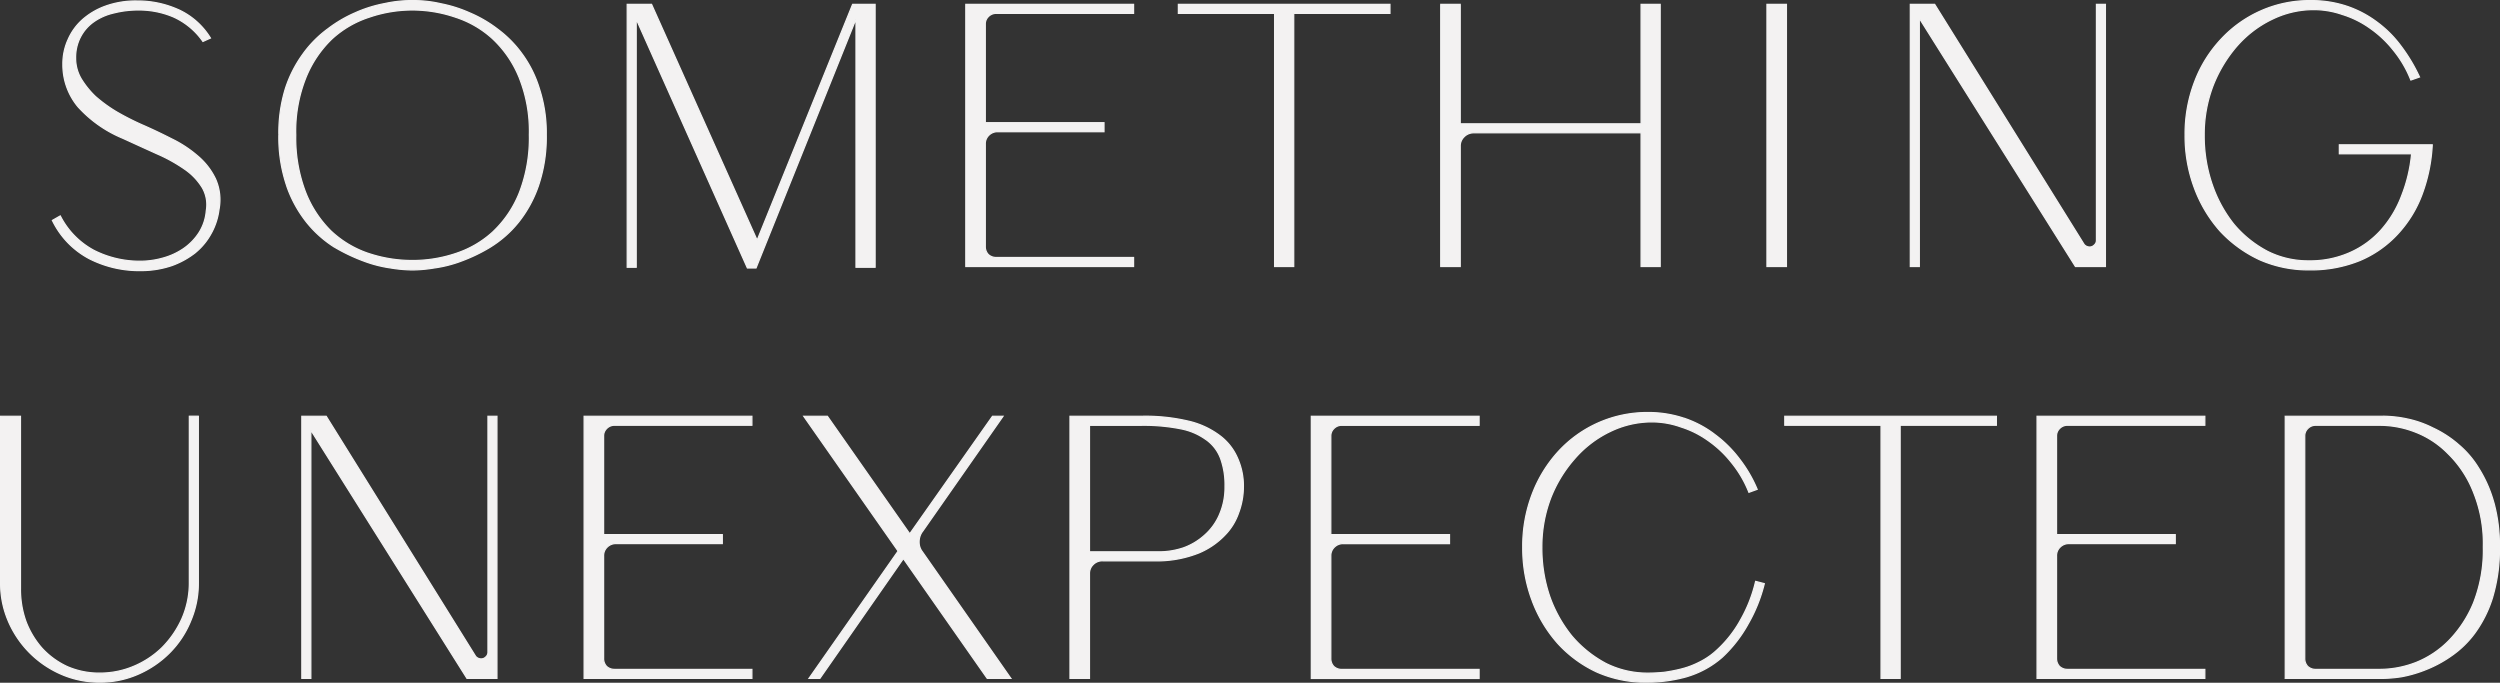 <svg xmlns="http://www.w3.org/2000/svg" width="400.586" height="109.4" viewBox="0 0 400.586 109.4">
  <rect x="0" y="0" width="400.586" height="109.4" fill="#333333" stroke="none"/>
  <g id="text1" transform="translate(-0.043 -0.3)">
    <path id="Path_1" data-name="Path 1" d="M9.7,34.9a12.859,12.859,0,0,0,5.4,5.52,16.159,16.159,0,0,0,7.32,1.74,13.3,13.3,0,0,0,3.84-.54,10.93,10.93,0,0,0,3.3-1.56,9.008,9.008,0,0,0,2.4-2.52,7.633,7.633,0,0,0,1.14-3.48,5.461,5.461,0,0,0-.66-3.72,9.764,9.764,0,0,0-2.82-2.94,25.431,25.431,0,0,0-4.44-2.46q-2.52-1.14-5.4-2.46a19.96,19.96,0,0,1-7.26-5.1,10.5,10.5,0,0,1-2.4-6.84,9.407,9.407,0,0,1,.78-3.78,9.18,9.18,0,0,1,2.28-3.24A11.356,11.356,0,0,1,16.9,1.3,14.352,14.352,0,0,1,22,.46a15.866,15.866,0,0,1,6.6,1.38,11.737,11.737,0,0,1,5.16,4.56l-1.2.54a11.472,11.472,0,0,0-4.8-3.96A14.023,14.023,0,0,0,22.18,1.9a15.549,15.549,0,0,0-3.9.48A9.146,9.146,0,0,0,15.1,3.76a6.74,6.74,0,0,0-2.16,2.46,7.08,7.08,0,0,0-.78,3.42,6.5,6.5,0,0,0,.9,3.3,13.962,13.962,0,0,0,2.34,2.88,22.705,22.705,0,0,0,3.42,2.46,42.16,42.16,0,0,0,4.02,2.04q2.34,1.02,4.68,2.22a18.957,18.957,0,0,1,4.14,2.7,11.033,11.033,0,0,1,2.88,3.66,8.18,8.18,0,0,1,.6,4.92,10.709,10.709,0,0,1-1.2,3.78,10.322,10.322,0,0,1-2.52,3.12,13.508,13.508,0,0,1-3.9,2.16,15.352,15.352,0,0,1-5.1.78,17.636,17.636,0,0,1-8.1-1.92,13.631,13.631,0,0,1-5.88-6.12Zm56.03,8.64a21.949,21.949,0,0,1-3.06-.3,20.166,20.166,0,0,1-4.26-1.08,28.814,28.814,0,0,1-4.8-2.28,18.183,18.183,0,0,1-4.38-3.9,19.671,19.671,0,0,1-3.24-5.88,24.158,24.158,0,0,1-1.26-8.22,23.972,23.972,0,0,1,1.02-7.32,19.735,19.735,0,0,1,2.82-5.58,18.007,18.007,0,0,1,3.96-4.02A22.062,22.062,0,0,1,61.649.88,20.03,20.03,0,0,1,65.729.4h.78a19.42,19.42,0,0,1,4.08.48,21.156,21.156,0,0,1,4.62,1.44,20.391,20.391,0,0,1,4.56,2.64,18.007,18.007,0,0,1,3.96,4.02,18.656,18.656,0,0,1,2.76,5.58,22.738,22.738,0,0,1,1.08,7.32,24.157,24.157,0,0,1-1.26,8.22,19.671,19.671,0,0,1-3.24,5.88,17.7,17.7,0,0,1-4.44,3.9,26.917,26.917,0,0,1-4.74,2.28,20.039,20.039,0,0,1-4.32,1.08,21.949,21.949,0,0,1-3.06.3Zm-18.3-21.66a24.352,24.352,0,0,0,1.56,9.18,17.82,17.82,0,0,0,4.14,6.3,16.321,16.321,0,0,0,5.94,3.54,22.057,22.057,0,0,0,7.02,1.14,21.7,21.7,0,0,0,7.02-1.14,16.237,16.237,0,0,0,6-3.54,17.411,17.411,0,0,0,4.2-6.3,24.352,24.352,0,0,0,1.56-9.18,23.1,23.1,0,0,0-1.62-9.12,17.432,17.432,0,0,0-4.26-6.24,16.192,16.192,0,0,0-6-3.48,21.27,21.27,0,0,0-13.74,0,16.192,16.192,0,0,0-6,3.48,17.842,17.842,0,0,0-4.2,6.24A23.1,23.1,0,0,0,47.429,21.88ZM140.264,1V43.12H137.2V3.34l-16.02,39.9H119.8l-17.82-39.9V43.12h-1.44V1h3.9l16.92,37.8L136.664,1Zm41.414,1.44h-22.02a1.727,1.727,0,0,0-1.26.54,1.628,1.628,0,0,0-.48,1.2V19.96h19.02V21.4H159.9a1.964,1.964,0,0,0-1.44.6,1.869,1.869,0,0,0-.54,1.38V39.82a1.648,1.648,0,0,0,1.74,1.74h22.02V43H154.8V1h26.88ZM222.758,1V2.44h-15.42V43h-3.06V2.44h-15.42V1ZM263,1h3.06V43H263V21.58h-26.82a2.133,2.133,0,0,0-1.56.66,2.035,2.035,0,0,0-.6,1.5V43H230.9V1h3.12V20.14H263ZM283.17,1h3.12V43h-3.12Zm52.792,0h1.44V43h-4.8L307.582,3.22V43h-1.44V1h3.9l23.94,38.46a1.137,1.137,0,0,0,.9.42.982.982,0,0,0,.72-.3.967.967,0,0,0,.36-.78Zm53.806,22.5a26.555,26.555,0,0,1-1.62,7.92,19.065,19.065,0,0,1-3.9,6.36,17.467,17.467,0,0,1-6.06,4.26,20.766,20.766,0,0,1-8.16,1.5,19.346,19.346,0,0,1-7.92-1.62,20.351,20.351,0,0,1-6.3-4.56,21.731,21.731,0,0,1-4.14-6.9,23.853,23.853,0,0,1-1.5-8.52,23.368,23.368,0,0,1,1.56-8.64,20.582,20.582,0,0,1,4.26-6.78A19.31,19.31,0,0,1,370.268.4a17.943,17.943,0,0,1,5.82.9,17.182,17.182,0,0,1,4.8,2.52,18.03,18.03,0,0,1,3.9,3.9,27.138,27.138,0,0,1,2.94,4.92l-1.38.48a17.856,17.856,0,0,0-2.82-4.8,17.535,17.535,0,0,0-3.78-3.54,15.416,15.416,0,0,0-4.38-2.16,14.012,14.012,0,0,0-4.56-.78,15.1,15.1,0,0,0-6.84,1.62,17.634,17.634,0,0,0-5.58,4.32,21.327,21.327,0,0,0-5.16,14.16,23.986,23.986,0,0,0,1.26,7.86,21.1,21.1,0,0,0,3.48,6.42,17.9,17.9,0,0,0,5.34,4.32,14.45,14.45,0,0,0,6.66,1.56,15.68,15.68,0,0,0,6.6-1.32,14.625,14.625,0,0,0,4.98-3.6,17.481,17.481,0,0,0,3.3-5.46,24.388,24.388,0,0,0,1.62-6.78h-11.58V23.5ZM3.323,94.66a15.249,15.249,0,0,0,.9,5.28,13.935,13.935,0,0,0,2.64,4.32,12.729,12.729,0,0,0,4.02,2.88,12.776,12.776,0,0,0,5.16,1.02,13.847,13.847,0,0,0,5.4-1.08,14.57,14.57,0,0,0,4.56-3,15.6,15.6,0,0,0,3.18-4.62,14.313,14.313,0,0,0,1.2-5.88V67h1.44V93.7a15.248,15.248,0,0,1-1.26,6.18,15.461,15.461,0,0,1-3.36,5.04,16.286,16.286,0,0,1-5.04,3.42,15.1,15.1,0,0,1-6.12,1.26,15.248,15.248,0,0,1-6.18-1.26A16.193,16.193,0,0,1,1.4,99.88,15.248,15.248,0,0,1,.143,93.7V67h3.18ZM78.229,67h1.44v42h-4.8L49.849,69.22V109h-1.44V67h3.9l23.94,38.46a1.137,1.137,0,0,0,.9.42.982.982,0,0,0,.72-.3.967.967,0,0,0,.36-.78Zm42.286,1.44H98.5a1.727,1.727,0,0,0-1.26.54,1.628,1.628,0,0,0-.48,1.2V85.96h19.02V87.4H98.735a1.964,1.964,0,0,0-1.44.6,1.869,1.869,0,0,0-.54,1.38v16.44a1.648,1.648,0,0,0,1.74,1.74h22.02V109H93.635V67h26.88Zm41.5,40.56h-3.78l-13.44-19.2L131.415,109h-1.74l14.28-20.4L128.835,67h3.78l13.2,18.84L159.075,67h1.68l-12.96,18.54a2.855,2.855,0,0,0-.48,1.62,2.486,2.486,0,0,0,.48,1.5Zm14.7-18.84a2.035,2.035,0,0,0-1.5.6,1.964,1.964,0,0,0-.6,1.44V109h-3.12V67h11.64a29.958,29.958,0,0,1,7.32.78,13.366,13.366,0,0,1,4.98,2.28,8.872,8.872,0,0,1,2.88,3.6,10.871,10.871,0,0,1,.96,4.68,12.026,12.026,0,0,1-.72,4.02,9.577,9.577,0,0,1-2.28,3.72,12.386,12.386,0,0,1-4.14,2.82,18.127,18.127,0,0,1-6.24,1.26Zm-2.1-1.44h11.1a12.279,12.279,0,0,0,4.02-.66,10.232,10.232,0,0,0,3.36-2.04,9.12,9.12,0,0,0,2.34-3.24,10.915,10.915,0,0,0,.9-4.56,12.489,12.489,0,0,0-.72-4.5,6.424,6.424,0,0,0-2.34-3,10.115,10.115,0,0,0-4.14-1.74,30.4,30.4,0,0,0-6.24-.54h-8.28ZM237.04,68.44H215.02a1.727,1.727,0,0,0-1.26.54,1.628,1.628,0,0,0-.48,1.2V85.96H232.3V87.4H215.26a1.964,1.964,0,0,0-1.44.6,1.869,1.869,0,0,0-.54,1.38v16.44a1.648,1.648,0,0,0,1.74,1.74h22.02V109H210.16V67h26.88Zm45.7,25.38a24.934,24.934,0,0,1-2.64,6.54,21.486,21.486,0,0,1-4.08,5.22,15.027,15.027,0,0,1-5.64,3.12,23.9,23.9,0,0,1-6.54.9,19.346,19.346,0,0,1-7.92-1.62,19.644,19.644,0,0,1-6.24-4.56,21.731,21.731,0,0,1-4.14-6.9,23.853,23.853,0,0,1-1.5-8.52,23.369,23.369,0,0,1,1.56-8.64,21.286,21.286,0,0,1,4.26-6.84,19.31,19.31,0,0,1,14.28-6.12,17.906,17.906,0,0,1,5.7.9,17,17,0,0,1,4.92,2.58,19.237,19.237,0,0,1,3.96,3.9,21.467,21.467,0,0,1,2.88,4.92l-1.32.48a17.856,17.856,0,0,0-2.82-4.8,17.535,17.535,0,0,0-3.78-3.54,15.416,15.416,0,0,0-4.38-2.16,13.843,13.843,0,0,0-4.5-.78,15.221,15.221,0,0,0-6.9,1.62,17.634,17.634,0,0,0-5.58,4.32,21.093,21.093,0,0,0-3.84,6.36A21.924,21.924,0,0,0,247.1,88a23.986,23.986,0,0,0,1.26,7.86,21.354,21.354,0,0,0,3.6,6.42,18.651,18.651,0,0,0,5.4,4.32,14.818,14.818,0,0,0,6.72,1.56q1.14,0,2.52-.12a24.92,24.92,0,0,0,2.82-.54,13.443,13.443,0,0,0,2.76-1.02,11.79,11.79,0,0,0,2.52-1.62,18.865,18.865,0,0,0,4.14-5.04,22.956,22.956,0,0,0,2.52-6.36ZM319.93,67v1.44H304.51V109h-3.06V68.44H286.03V67Zm33.4,1.44h-22.02a1.727,1.727,0,0,0-1.26.54,1.628,1.628,0,0,0-.48,1.2V85.96h19.02V87.4h-17.04a1.964,1.964,0,0,0-1.44.6,1.869,1.869,0,0,0-.54,1.38v16.44a1.648,1.648,0,0,0,1.74,1.74h22.02V109h-26.88V67h26.88ZM381.869,67a19.085,19.085,0,0,1,3.84.42,16.451,16.451,0,0,1,4.14,1.44,17.553,17.553,0,0,1,4.02,2.58,15.28,15.28,0,0,1,3.36,3.9,20.682,20.682,0,0,1,2.4,5.46,25.8,25.8,0,0,1,.9,7.14,26.792,26.792,0,0,1-1.08,8.04,19.456,19.456,0,0,1-2.82,5.7,15.818,15.818,0,0,1-3.9,3.78,19.391,19.391,0,0,1-4.2,2.22,20.044,20.044,0,0,1-3.84,1.08,22.714,22.714,0,0,1-2.82.24h-15.66V67Zm-.42,40.56a16,16,0,0,0,5.64-1.08,15.382,15.382,0,0,0,5.34-3.54,18.961,18.961,0,0,0,3.96-6.06,23.07,23.07,0,0,0,1.56-8.94,21.877,21.877,0,0,0-1.62-8.88,17.633,17.633,0,0,0-4.02-6.06,14.8,14.8,0,0,0-5.28-3.48,15.706,15.706,0,0,0-5.52-1.08h-10.44a1.727,1.727,0,0,0-1.26.54,1.628,1.628,0,0,0-.48,1.2v35.64a1.648,1.648,0,0,0,1.74,1.74Z" fill="#f3f2f2"/>
    <path id="Path_2" data-name="Path 2" d="M9.7,34.9l.088-.047-.048-.091-.089.051Zm5.4,5.52-.047.089h0Zm11.16,1.2-.028-.1h0Zm3.3-1.56.058.082h0Zm2.4-2.52-.084-.054h0Zm1.14-3.48-.1-.014v0Zm-.66-3.72-.086.051h0Zm-2.82-2.94.058-.082h0Zm-4.44-2.46-.041.091h0Zm-5.4-2.46.042-.091h0Zm-7.26-5.1-.077.063h0ZM10.9,6.76l.092.04h0ZM28.6,1.84l-.041.091h0Zm5.16,4.56.041.091.106-.048-.063-.1Zm-1.2.54L32.48,7l.048.064.073-.033Zm-4.8-3.96-.039.092h0Zm-9.48-.6.023.1h0ZM15.1,3.76l-.057-.082h0Zm-2.16,2.46.088.048v0Zm.12,6.72-.087.05h0Zm2.34,2.88-.069.072,0,0Zm3.42,2.46-.051.086h0Zm4.02,2.04-.04.092h0Zm4.68,2.22-.046.089h0Zm4.14,2.7-.066.076h0Zm2.88,3.66-.09.044h0Zm.6,4.92-.1-.014v0Zm-1.2,3.78-.088-.047h0Zm-2.52,3.12.063.077h0Zm-3.9,2.16.033.094h0Zm-13.2-1.14-.046.089h0ZM8.44,35.62l-.05-.087-.083.047.043.085Zm1.172-.673a12.959,12.959,0,0,0,5.442,5.562l.093-.177a12.76,12.76,0,0,1-5.358-5.479Zm5.444,5.562A16.258,16.258,0,0,0,22.42,42.26v-.2a16.06,16.06,0,0,1-7.275-1.729ZM22.42,42.26a13.4,13.4,0,0,0,3.869-.544l-.057-.192a13.2,13.2,0,0,1-3.811.536Zm3.868-.544a11.03,11.03,0,0,0,3.33-1.574l-.116-.163a10.828,10.828,0,0,1-3.27,1.546Zm3.33-1.574a9.107,9.107,0,0,0,2.427-2.548l-.169-.108A8.908,8.908,0,0,1,29.5,39.978Zm2.427-2.548A7.733,7.733,0,0,0,33.2,34.069l-.2-.018a7.533,7.533,0,0,1-1.125,3.435Zm1.155-3.52a5.56,5.56,0,0,0-.674-3.786l-.17.1A5.362,5.362,0,0,1,33,34.046Zm-.673-3.785a9.864,9.864,0,0,0-2.848-2.971l-.116.163a9.665,9.665,0,0,1,2.792,2.91Zm-2.848-2.971a25.534,25.534,0,0,0-4.458-2.47l-.081.183a25.336,25.336,0,0,1,4.423,2.45Zm-4.457-2.469q-2.52-1.14-5.4-2.46l-.083.182q2.88,1.32,5.4,2.46Zm-5.4-2.46A19.862,19.862,0,0,1,12.6,17.316l-.153.128a20.059,20.059,0,0,0,7.3,5.127ZM12.6,17.317a10.4,10.4,0,0,1-2.378-6.777h-.2a10.6,10.6,0,0,0,2.423,6.9ZM10.219,10.54a9.307,9.307,0,0,1,.772-3.74l-.183-.08a9.507,9.507,0,0,0-.788,3.82ZM10.992,6.8a9.081,9.081,0,0,1,2.255-3.205l-.135-.147a9.28,9.28,0,0,0-2.3,3.275Zm2.255-3.205a11.256,11.256,0,0,1,3.688-2.2l-.071-.187a11.455,11.455,0,0,0-3.752,2.24Zm3.688-2.2A14.253,14.253,0,0,1,22,.56V.36a14.451,14.451,0,0,0-5.135.846ZM22,.56a15.766,15.766,0,0,1,6.559,1.371l.082-.182A15.966,15.966,0,0,0,22,.36Zm6.56,1.371a11.638,11.638,0,0,1,5.116,4.523l.168-.108a11.837,11.837,0,0,0-5.2-4.6Zm5.159,4.377-1.2.54.082.182,1.2-.54Zm-1.079.571A11.57,11.57,0,0,0,27.8,2.887l-.074.186A11.374,11.374,0,0,1,32.48,7ZM27.8,2.888A14.122,14.122,0,0,0,22.18,1.8V2A13.922,13.922,0,0,1,27.72,3.072ZM22.18,1.8a15.649,15.649,0,0,0-3.925.483l.05.194A15.449,15.449,0,0,1,22.18,2Zm-3.923.483a9.246,9.246,0,0,0-3.214,1.4l.114.164A9.046,9.046,0,0,1,18.3,2.477Zm-3.214,1.4a6.839,6.839,0,0,0-2.192,2.5l.177.092a6.64,6.64,0,0,1,2.128-2.424ZM12.852,6.172a7.179,7.179,0,0,0-.792,3.468h.2a6.98,6.98,0,0,1,.768-3.372ZM12.059,9.64a6.6,6.6,0,0,0,.913,3.35l.173-.1a6.4,6.4,0,0,1-.887-3.25Zm.914,3.351a14.061,14.061,0,0,0,2.357,2.9l.138-.144a13.863,13.863,0,0,1-2.323-2.859Zm2.36,2.9a22.805,22.805,0,0,0,3.435,2.471l.1-.172a22.6,22.6,0,0,1-3.4-2.449Zm3.436,2.472a42.267,42.267,0,0,0,4.03,2.045l.081-.183a42.044,42.044,0,0,1-4.01-2.035Zm4.03,2.045q2.337,1.019,4.674,2.217l.091-.178q-2.343-1.2-4.686-2.223Zm4.676,2.218a18.854,18.854,0,0,1,4.118,2.686l.131-.151a19.057,19.057,0,0,0-4.162-2.714Zm4.12,2.687a10.934,10.934,0,0,1,2.854,3.627l.18-.087a11.133,11.133,0,0,0-2.906-3.693Zm2.855,3.628a8.082,8.082,0,0,1,.59,4.861l.2.029a8.28,8.28,0,0,0-.609-4.979Zm.59,4.863a10.61,10.61,0,0,1-1.189,3.745l.177.094a10.811,10.811,0,0,0,1.211-3.815Zm-1.19,3.746a10.221,10.221,0,0,1-2.5,3.09l.13.152a10.421,10.421,0,0,0,2.544-3.15Zm-2.494,3.088a13.41,13.41,0,0,1-3.871,2.144l.069.188A13.607,13.607,0,0,0,31.483,40.8Zm-3.87,2.143a15.254,15.254,0,0,1-5.067.774v.2a15.451,15.451,0,0,0,5.133-.786Zm-5.067.774a17.535,17.535,0,0,1-8.055-1.909l-.091.178A17.736,17.736,0,0,0,22.42,43.76Zm-8.054-1.909a13.532,13.532,0,0,1-5.837-6.077l-.178.09a13.731,13.731,0,0,0,5.923,6.163ZM8.489,35.707l1.26-.72-.1-.174-1.26.72Zm54.18,7.533.015-.1h0Zm-4.26-1.08-.034.094h0Zm-4.8-2.28-.053.085h0Zm-7.86-25.32-.095-.032h0Zm2.82-5.58.08.06h0Zm3.96-4.02.059.081h0Zm4.5-2.64.039.092h0ZM61.649.88l.018.1h0Zm8.94,0-.021.1h0Zm4.62,1.44-.04.092h0Zm4.56,2.64-.06.08h0Zm3.96,4.02-.081.059h0Zm2.76,5.58-.1.03v0Zm-.18,15.54-.094-.034h0Zm-7.68,9.78.051.086h0Zm-4.74,2.28.034.094h0Zm-4.32,1.08-.012-.1h0ZM48.989,31.06,48.9,31.1h0Zm4.14,6.3-.069.072h0Zm5.94,3.54-.032.095h0Zm14.04,0-.032-.095h0Zm6-3.54.068.073h0Zm4.2-6.3.093.038h0Zm-.06-18.3-.092.039h0Zm-4.26-6.24.067-.074h0Zm-6-3.48-.032.095h0Zm-13.74,0,.031.1h0Zm-6,3.48-.067-.074h0Zm-4.2,6.24.092.039h0Zm16.68,30.68a21.854,21.854,0,0,1-3.045-.3l-.03.2a22.044,22.044,0,0,0,3.075.3Zm-3.048-.3a20.067,20.067,0,0,1-4.239-1.075l-.068.188a20.266,20.266,0,0,0,4.281,1.085Zm-4.239-1.075a28.725,28.725,0,0,1-4.783-2.272l-.1.173a28.91,28.91,0,0,0,4.817,2.288ZM53.662,39.8a18.084,18.084,0,0,1-4.356-3.879l-.154.127a18.282,18.282,0,0,0,4.4,3.921Zm-4.356-3.879a19.574,19.574,0,0,1-3.223-5.85l-.188.068a19.771,19.771,0,0,0,3.257,5.91Zm-3.223-5.85a24.059,24.059,0,0,1-1.254-8.186h-.2A24.256,24.256,0,0,0,45.9,30.134ZM44.829,21.88a23.876,23.876,0,0,1,1.015-7.289l-.19-.061a24.071,24.071,0,0,0-1.025,7.35Zm1.015-7.288A19.635,19.635,0,0,1,48.65,9.04l-.161-.119a19.836,19.836,0,0,0-2.835,5.608ZM48.65,9.039a17.9,17.9,0,0,1,3.938-4l-.118-.162a18.105,18.105,0,0,0-3.982,4.042Zm3.939-4a20.856,20.856,0,0,1,4.478-2.628l-.078-.184A21.057,21.057,0,0,0,52.469,4.88Zm4.48-2.628a21.057,21.057,0,0,1,4.6-1.433l-.036-.2a21.255,21.255,0,0,0-4.642,1.447ZM61.67.978A19.931,19.931,0,0,1,65.729.5V.3a20.129,20.129,0,0,0-4.1.482ZM65.729.5h.78V.3h-.78Zm.78,0a19.32,19.32,0,0,1,4.059.478l.042-.2A19.518,19.518,0,0,0,66.509.3Zm4.062.478a21.056,21.056,0,0,1,4.6,1.433l.08-.183A21.254,21.254,0,0,0,70.607.782Zm4.6,1.434A20.293,20.293,0,0,1,79.709,5.04l.121-.159a20.492,20.492,0,0,0-4.582-2.653ZM79.71,5.041a17.909,17.909,0,0,1,3.938,4l.162-.117a18.107,18.107,0,0,0-3.982-4.042Zm3.939,4a18.559,18.559,0,0,1,2.745,5.55l.191-.06A18.756,18.756,0,0,0,83.81,8.92Zm2.745,5.553a22.637,22.637,0,0,1,1.075,7.288h.2a22.838,22.838,0,0,0-1.085-7.352Zm1.075,7.288a24.059,24.059,0,0,1-1.254,8.186l.188.068a24.256,24.256,0,0,0,1.266-8.254Zm-1.254,8.186a19.572,19.572,0,0,1-3.223,5.85l.154.127a19.769,19.769,0,0,0,3.257-5.91Zm-3.223,5.85a17.6,17.6,0,0,1-4.415,3.878l.1.171a17.807,17.807,0,0,0,4.465-3.922Zm-4.414,3.878a26.824,26.824,0,0,1-4.722,2.272l.068.188a27.007,27.007,0,0,0,4.758-2.288Zm-4.722,2.272a19.942,19.942,0,0,1-4.3,1.075l.024.2a20.135,20.135,0,0,0,4.342-1.085Zm-4.3,1.075a21.853,21.853,0,0,1-3.045.3v.2a22.042,22.042,0,0,0,3.075-.3Zm-3.045.3h-.78v.2h.78ZM47.329,21.88A24.449,24.449,0,0,0,48.9,31.1l.185-.075a24.252,24.252,0,0,1-1.553-9.142ZM48.9,31.1a17.92,17.92,0,0,0,4.164,6.335l.138-.145a17.72,17.72,0,0,1-4.116-6.265Zm4.165,6.336a16.42,16.42,0,0,0,5.976,3.562l.064-.189a16.221,16.221,0,0,1-5.9-3.519Zm5.977,3.562a22.157,22.157,0,0,0,7.052,1.145v-.2A21.958,21.958,0,0,1,59.1,40.805Zm7.052,1.145a21.8,21.8,0,0,0,7.052-1.145l-.064-.189a21.6,21.6,0,0,1-6.988,1.135Zm7.052-1.145a16.336,16.336,0,0,0,6.036-3.562l-.136-.146a16.138,16.138,0,0,1-5.964,3.518Zm6.037-3.562A17.512,17.512,0,0,0,83.4,31.1l-.185-.075a17.312,17.312,0,0,1-4.176,6.264ZM83.4,31.1a24.451,24.451,0,0,0,1.567-9.218h-.2a24.254,24.254,0,0,1-1.553,9.142Zm1.567-9.218a23.2,23.2,0,0,0-1.628-9.159l-.184.079a23,23,0,0,1,1.612,9.081Zm-1.628-9.159a17.532,17.532,0,0,0-4.285-6.275l-.135.148a17.333,17.333,0,0,1,4.235,6.2ZM79.057,6.446a16.292,16.292,0,0,0-6.037-3.5l-.061.19a16.091,16.091,0,0,1,5.963,3.459Zm-6.035-3.5A21.433,21.433,0,0,0,66.089,1.8V2a21.234,21.234,0,0,1,6.868,1.135ZM66.089,1.8a21.255,21.255,0,0,0-6.872,1.145l.064.189A21.055,21.055,0,0,1,66.089,2ZM59.219,2.945a16.293,16.293,0,0,0-6.037,3.5l.135.148A16.092,16.092,0,0,1,59.28,3.135Zm-6.038,3.5a17.942,17.942,0,0,0-4.224,6.274l.184.078a17.741,17.741,0,0,1,4.176-6.206Zm-4.224,6.274a23.2,23.2,0,0,0-1.628,9.159h.2A23,23,0,0,1,49.141,12.8ZM140.264,1h.1V.9h-.1Zm0,42.12v.1h.1v-.1Zm-3.06,0h-.1v.1h.1Zm0-39.78h.1l-.193-.037Zm-16.02,39.9v.1h.068l.025-.063Zm-1.38,0-.091.041.026.059h.065Zm-17.82-39.9.092-.041-.192.041Zm0,39.78v.1h.1v-.1Zm-1.44,0h-.1v.1h.1Zm0-42.12V.9h-.1V1Zm3.9,0,.091-.041L104.509.9h-.065Zm16.92,37.8-.091.041.1.214.088-.218ZM136.664,1V.9H136.6l-.025.062Zm3.5,0V43.12h.2V1Zm.1,42.02H137.2v.2h3.06Zm-2.96.1V3.34h-.2V43.12ZM137.111,3.3l-16.02,39.9.186.075,16.02-39.9ZM121.184,43.14H119.8v.2h1.38ZM119.9,43.2,102.076,3.3l-.183.082,17.82,39.9ZM101.884,3.34V43.12h.2V3.34Zm.1,39.68h-1.44v.2h1.44Zm-1.34.1V1h-.2V43.12Zm-.1-42.02h3.9V.9h-3.9Zm3.809-.059,16.92,37.8.182-.082L104.535.959Zm17.1,37.8,15.3-37.8-.185-.075-15.3,37.8ZM136.664,1.1h3.6V.9h-3.6Zm45.014,1.34v.1h.1v-.1Zm-23.28.54-.071-.071h0Zm-.48,16.98h-.1v.1h.1Zm19.02,0h.1v-.1h-.1Zm0,1.44v.1h.1v-.1Zm-18.48.6-.071-.071h0Zm-.06,19.08-.075.067.008.008Zm23.28.48h.1v-.1h-.1Zm0,1.44v.1h.1V43ZM154.8,43h-.1v.1h.1Zm0-42V.9h-.1V1Zm26.88,0h.1V.9h-.1Zm0,1.34h-22.02v.2h22.02Zm-22.02,0a1.829,1.829,0,0,0-1.331.569l.142.141a1.625,1.625,0,0,1,1.189-.511Zm-1.331.569a1.728,1.728,0,0,0-.509,1.271h.2a1.525,1.525,0,0,1,.451-1.129Zm-.509,1.271V19.96h.2V4.18Zm.1,15.88h19.02v-.2h-19.02Zm18.92-.1V21.4h.2V19.96Zm.1,1.34H159.9v.2h17.04Zm-17.04,0a2.065,2.065,0,0,0-1.511.629l.142.141A1.863,1.863,0,0,1,159.9,21.5Zm-1.511.629a1.967,1.967,0,0,0-.569,1.451h.2a1.767,1.767,0,0,1,.511-1.309Zm-.569,1.451V39.82h.2V23.38Zm0,16.44a1.938,1.938,0,0,0,.505,1.326l.15-.133a1.737,1.737,0,0,1-.455-1.194Zm.513,1.335a1.939,1.939,0,0,0,1.327.505v-.2a1.738,1.738,0,0,1-1.194-.455Zm1.327.505h22.02v-.2h-22.02Zm21.92-.1V43h.2V41.56Zm.1,1.34H154.8v.2h26.88ZM154.9,43V1h-.2V43Zm-.1-41.9h26.88V.9H154.8Zm26.78-.1V2.44h.2V1Zm41.18,0h.1V.9h-.1Zm0,1.44v.1h.1v-.1Zm-15.42,0v-.1h-.1v.1Zm0,40.56v.1h.1V43Zm-3.06,0h-.1v.1h.1Zm0-40.56h.1v-.1h-.1Zm-15.42,0h-.1v.1h.1Zm0-1.44V.9h-.1V1Zm33.8,0V2.44h.2V1Zm.1,1.34h-15.42v.2h15.42Zm-15.52.1V43h.2V2.44Zm.1,40.46h-3.06v.2h3.06Zm-2.96.1V2.44h-.2V43Zm-.1-40.66h-15.42v.2h15.42Zm-15.32.1V1h-.2V2.44Zm-.1-1.34h33.9V.9h-33.9ZM263,1V.9h-.1V1Zm3.06,0h.1V.9h-.1Zm0,42v.1h.1V43ZM263,43h-.1v.1h.1Zm0-21.42h.1v-.1H263Zm-28.38.66.071.071h0Zm-.6,20.76v.1h.1V43Zm-3.12,0h-.1v.1h.1Zm0-42V.9h-.1V1Zm3.12,0h.1V.9h-.1Zm0,19.14h-.1v.1h.1Zm28.98,0v.1h.1v-.1ZM263,1.1h3.06V.9H263Zm2.96-.1V43h.2V1Zm.1,41.9H263v.2h3.06Zm-2.96.1V21.58h-.2V43ZM263,21.48h-26.82v.2H263Zm-26.82,0a2.232,2.232,0,0,0-1.63.689l.141.141a2.033,2.033,0,0,1,1.489-.631Zm-1.63.689a2.136,2.136,0,0,0-.63,1.571h.2a1.936,1.936,0,0,1,.571-1.429Zm-.63,1.571V43h.2V23.74Zm.1,19.16H230.9v.2h3.12ZM231,43V1h-.2V43Zm-.1-41.9h3.12V.9H230.9Zm3.02-.1V20.14h.2V1Zm.1,19.24H263v-.2h-28.98Zm29.08-.1V1h-.2V20.14ZM283.17,1V.9h-.1V1Zm3.12,0h.1V.9h-.1Zm0,42v.1h.1V43Zm-3.12,0h-.1v.1h.1Zm0-41.9h3.12V.9h-3.12Zm3.02-.1V43h.2V1Zm.1,41.9h-3.12v.2h3.12Zm-3.02.1V1h-.2V43ZM335.962,1V.9h-.1V1Zm1.44,0h.1V.9h-.1Zm0,42v.1h.1V43Zm-4.8,0-.084.053.029.047h.055ZM307.582,3.22l.085-.053-.185-.294V3.22Zm0,39.78v.1h.1V43Zm-1.44,0h-.1v.1h.1Zm0-42V.9h-.1V1Zm3.9,0,.085-.053L310.1.9h-.056Zm23.94,38.46-.085.053,0,.007.005.006Zm1.62.12-.064-.077-.007.006Zm.36-38.48h1.44V.9h-1.44ZM337.3,1V43h.2V1Zm.1,41.9h-4.8v.2h4.8Zm-4.715.047-25.02-39.78-.169.106,25.02,39.78ZM307.482,3.22V43h.2V3.22Zm.1,39.68h-1.44v.2h1.44Zm-1.34.1V1h-.2V43Zm-.1-41.9h3.9V.9h-3.9Zm3.815-.047,23.94,38.46.17-.106L310.127.947Zm23.949,38.472a1.238,1.238,0,0,0,.976.455v-.2a1.038,1.038,0,0,1-.824-.385Zm.976.455a1.083,1.083,0,0,0,.791-.329l-.142-.141a.881.881,0,0,1-.649.271Zm.784-.323a1.066,1.066,0,0,0,.4-.857h-.2a.866.866,0,0,1-.324.7Zm.4-.857V1h-.2V38.8Zm53.706-15.3.1.006.006-.106h-.106Zm-5.52,14.28-.073-.068h0Zm-6.06,4.26.039.092h0Zm-16.08-.12-.042.091h0Zm-6.3-4.56-.074.067v0Zm-4.14-6.9-.093.035h0Zm.06-17.16.093.037h0Zm4.26-6.78.072.069h0Zm20.1-5.22.032-.095h0Zm4.8,2.52-.06.08h0Zm3.9,3.9-.08.059h0Zm2.94,4.92.033.094.105-.036-.047-.1Zm-1.38.48-.093.037.036.089.09-.031Zm-2.82-4.8-.078.062h0Zm-3.78-3.54-.058.082h0Zm-4.38-2.16-.032.095h0Zm-11.4.84.044.09h0Zm-5.58,4.32-.075-.066h0Zm-3.78,6.36-.093-.037h0Zm-.12,15.66-.094.033h0Zm3.48,6.42-.078.063,0,0Zm5.34,4.32-.047.088h0Zm13.26.24-.041-.091h0Zm4.98-3.6-.074-.067h0Zm3.3-5.46-.093-.037v0Zm1.62-6.78.1.01.01-.11h-.11Zm-11.58,0h-.1v.1h.1Zm0-1.44v-.1h-.1v.1Zm14.78-.006a26.442,26.442,0,0,1-1.613,7.89l.187.071a26.667,26.667,0,0,0,1.626-7.95Zm-1.613,7.89a18.964,18.964,0,0,1-3.88,6.327l.146.136a19.168,19.168,0,0,0,3.921-6.393Zm-3.881,6.328a17.371,17.371,0,0,1-6.026,4.236l.08.184a17.563,17.563,0,0,0,6.094-4.285Zm-6.025,4.235a20.664,20.664,0,0,1-8.121,1.492v.2a20.863,20.863,0,0,0,8.2-1.508Zm-8.121,1.492a19.242,19.242,0,0,1-7.879-1.611l-.081.183a19.442,19.442,0,0,0,7.96,1.629Zm-7.878-1.611a20.253,20.253,0,0,1-6.269-4.538l-.146.137a20.45,20.45,0,0,0,6.331,4.582Zm-6.267-4.536a21.618,21.618,0,0,1-4.121-6.869l-.187.071a21.826,21.826,0,0,0,4.159,6.931Zm-4.121-6.869a23.741,23.741,0,0,1-1.494-8.485h-.2a23.944,23.944,0,0,0,1.507,8.555Zm-1.494-8.485a23.268,23.268,0,0,1,1.553-8.6l-.186-.073a23.469,23.469,0,0,0-1.567,8.677Zm1.553-8.6a20.49,20.49,0,0,1,4.239-6.748l-.144-.138a20.674,20.674,0,0,0-4.281,6.812Zm4.24-6.748a19.273,19.273,0,0,1,6.328-4.477l-.081-.183a19.469,19.469,0,0,0-6.393,4.523Zm6.328-4.477A19.242,19.242,0,0,1,370.268.5V.3a19.442,19.442,0,0,0-7.96,1.629ZM370.268.5a17.842,17.842,0,0,1,5.788.895l.064-.189A18.036,18.036,0,0,0,370.268.3Zm5.788.895A17.081,17.081,0,0,1,380.828,3.9l.12-.16a17.282,17.282,0,0,0-4.828-2.535ZM380.829,3.9a17.942,17.942,0,0,1,3.879,3.879l.161-.119a18.123,18.123,0,0,0-3.922-3.921Zm3.879,3.88a27.055,27.055,0,0,1,2.93,4.9l.181-.085a27.283,27.283,0,0,0-2.951-4.938Zm2.987,4.765-1.38.48.066.189,1.38-.48Zm-1.254.537a17.966,17.966,0,0,0-2.836-4.827l-.154.128a17.744,17.744,0,0,1,2.8,4.773Zm-2.835-4.825a17.649,17.649,0,0,0-3.8-3.56l-.113.165a17.438,17.438,0,0,1,3.758,3.52Zm-3.8-3.559A15.526,15.526,0,0,0,375.4,2.524l-.059.191a15.314,15.314,0,0,1,4.351,2.146Zm-4.4-2.173a14.115,14.115,0,0,0-4.593-.785v.2a13.91,13.91,0,0,1,4.528.775Zm-4.593-.785a15.2,15.2,0,0,0-6.885,1.631l.09.179a15,15,0,0,1,6.8-1.609Zm-6.884,1.63a17.731,17.731,0,0,0-5.611,4.344l.151.131a17.533,17.533,0,0,1,5.548-4.3Zm-5.611,4.344a21.883,21.883,0,0,0-3.8,6.389l.186.073a21.688,21.688,0,0,1,3.763-6.331Zm-3.8,6.39a22.013,22.013,0,0,0-1.387,7.835h.2a21.813,21.813,0,0,1,1.374-7.765Zm-1.387,7.835a24.083,24.083,0,0,0,1.266,7.893l.189-.065a23.888,23.888,0,0,1-1.255-7.827Zm1.266,7.893a21.182,21.182,0,0,0,3.5,6.45l.156-.125a20.985,20.985,0,0,1-3.463-6.39Zm3.5,6.452a18,18,0,0,0,5.369,4.344l.094-.177a17.779,17.779,0,0,1-5.31-4.3Zm5.371,4.345a14.547,14.547,0,0,0,6.7,1.571V42a14.347,14.347,0,0,1-6.614-1.549Zm6.7,1.571a15.779,15.779,0,0,0,6.642-1.329l-.084-.182A15.577,15.577,0,0,1,369.968,42Zm6.641-1.329a14.729,14.729,0,0,0,5.014-3.625l-.149-.133a14.535,14.535,0,0,1-4.947,3.576Zm5.014-3.624a17.589,17.589,0,0,0,3.318-5.491l-.186-.072a17.39,17.39,0,0,1-3.281,5.429Zm3.318-5.489a24.489,24.489,0,0,0,1.627-6.808l-.2-.02a24.288,24.288,0,0,1-1.614,6.752Zm1.527-6.917h-11.58v.2h11.58Zm-11.48.1V23.5h-.2v1.44Zm-.1-1.34h14.88v-.2h-14.88ZM4.223,99.94l-.094.034v0Zm2.64,4.32-.074.067h0Zm4.02,2.88-.042.091h0Zm10.56-.06-.039-.092h0Zm4.56-3,.07.072h0Zm3.18-4.62.091.041h0ZM30.383,67v-.1h-.1V67Zm1.44,0h.1v-.1h-.1Zm-1.26,32.88-.092-.04v0Zm-3.36,5.04-.071-.071h0Zm-5.04,3.42.04.092h0Zm-12.3,0,.04-.092Zm-5.04-3.42.071-.071h0ZM1.4,99.88l-.092.04h0ZM.143,67v-.1h-.1V67Zm3.18,0h.1v-.1h-.1Zm-.1,27.66a15.35,15.35,0,0,0,.906,5.314l.188-.069a15.148,15.148,0,0,1-.894-5.246Zm.907,5.316a14.03,14.03,0,0,0,2.659,4.351l.148-.134A13.84,13.84,0,0,1,4.316,99.9Zm2.66,4.352a12.827,12.827,0,0,0,4.051,2.9l.084-.182a12.632,12.632,0,0,1-3.989-2.857Zm4.053,2.9a12.877,12.877,0,0,0,5.2,1.028v-.2a12.676,12.676,0,0,1-5.12-1.012Zm5.2,1.028a13.95,13.95,0,0,0,5.439-1.088l-.077-.184a13.743,13.743,0,0,1-5.361,1.072Zm5.439-1.088a14.671,14.671,0,0,0,4.591-3.02l-.139-.144a14.47,14.47,0,0,1-4.529,2.98Zm4.592-3.021a15.7,15.7,0,0,0,3.2-4.65l-.182-.083a15.491,15.491,0,0,1-3.16,4.59Zm3.2-4.65a14.413,14.413,0,0,0,1.209-5.921h-.2a14.213,14.213,0,0,1-1.191,5.839Zm1.209-5.921V67h-.2V93.58Zm-.1-26.48h1.44v-.2h-1.44Zm1.34-.1V93.7h.2V67Zm0,26.7a15.148,15.148,0,0,1-1.252,6.14l.183.08a15.348,15.348,0,0,0,1.268-6.22ZM30.47,99.841a15.349,15.349,0,0,1-3.338,5.007l.141.142a15.573,15.573,0,0,0,3.382-5.072Zm-3.338,5.007a16.182,16.182,0,0,1-5.009,3.4l.08.184a16.391,16.391,0,0,0,5.071-3.441Zm-5.009,3.4a14.99,14.99,0,0,1-6.08,1.252v.2a15.212,15.212,0,0,0,6.16-1.268Zm-6.08,1.252a15.135,15.135,0,0,1-6.14-1.252l-.08.184a15.361,15.361,0,0,0,6.22,1.268ZM9.9,108.248a16.182,16.182,0,0,1-5.009-3.4l-.141.142a16.39,16.39,0,0,0,5.071,3.441Zm-5.009-3.4a16.184,16.184,0,0,1-3.4-5.009l-.183.08a16.389,16.389,0,0,0,3.441,5.071Zm-3.4-5.009A15.148,15.148,0,0,1,.243,93.7h-.2a15.348,15.348,0,0,0,1.268,6.22ZM.243,93.7V67h-.2V93.7Zm-.1-26.6h3.18v-.2H.143Zm3.08-.1V94.66h.2V67Zm75.007,0v-.1h-.1V67Zm1.44,0h.1v-.1h-.1Zm0,42v.1h.1V109Zm-4.8,0-.085.053.029.047h.055ZM49.849,69.22l.085-.053-.185-.294v.347Zm0,39.78v.1h.1V109Zm-1.44,0h-.1v.1h.1Zm0-42v-.1h-.1V67Zm3.9,0,.085-.053-.029-.047h-.056Zm23.94,38.46-.085.053,0,.006,0,.006Zm1.62.12-.064-.077-.006.006Zm.36-38.48h1.44v-.2h-1.44Zm1.34-.1v42h.2V67Zm.1,41.9h-4.8v.2h4.8Zm-4.715.047-25.02-39.78-.169.106,25.02,39.78ZM49.749,69.22V109h.2V69.22Zm.1,39.68h-1.44v.2h1.44Zm-1.34.1V67h-.2v42Zm-.1-41.9h3.9v-.2h-3.9Zm3.815-.047,23.94,38.46.17-.106-23.94-38.46Zm23.949,38.472a1.235,1.235,0,0,0,.976.455v-.2a1.038,1.038,0,0,1-.824-.385Zm.976.455a1.084,1.084,0,0,0,.791-.329l-.141-.142a.88.88,0,0,1-.649.271Zm.784-.323a1.068,1.068,0,0,0,.4-.857h-.2a.867.867,0,0,1-.324.7Zm.4-.857V67h-.2v37.8Zm42.186-36.36v.1h.1v-.1Zm-23.28.54-.071-.071h0Zm-.48,16.98h-.1v.1h.1Zm19.02,0h.1v-.1h-.1Zm0,1.44v.1h.1v-.1ZM97.3,88l-.071-.071h0Zm-.06,19.08-.075.067.009.008Zm23.28.48h.1v-.1h-.1Zm0,1.44v.1h.1V109Zm-26.88,0h-.1v.1h.1Zm0-42v-.1h-.1V67Zm26.88,0h.1v-.1h-.1Zm0,1.34H98.5v.2h22.02Zm-22.02,0a1.827,1.827,0,0,0-1.331.569l.141.141A1.627,1.627,0,0,1,98.5,68.54Zm-1.331.569a1.728,1.728,0,0,0-.509,1.271h.2a1.528,1.528,0,0,1,.451-1.129Zm-.509,1.271V85.96h.2V70.18Zm.1,15.88h19.02v-.2H96.755Zm18.92-.1V87.4h.2V85.96Zm.1,1.34H98.735v.2h17.04Zm-17.04,0a2.063,2.063,0,0,0-1.511.629l.141.141a1.864,1.864,0,0,1,1.369-.571Zm-1.511.629a1.969,1.969,0,0,0-.569,1.451h.2a1.769,1.769,0,0,1,.511-1.309Zm-.569,1.451v16.44h.2V89.38Zm0,16.44a1.935,1.935,0,0,0,.505,1.326l.149-.132a1.74,1.74,0,0,1-.455-1.194Zm.514,1.335a1.938,1.938,0,0,0,1.326.505v-.2A1.737,1.737,0,0,1,97.3,107Zm1.326.505h22.02v-.2H98.5Zm21.92-.1V109h.2v-1.44Zm.1,1.34H93.635v.2h26.88Zm-26.78.1V67h-.2v42Zm-.1-41.9h26.88v-.2H93.635Zm26.78-.1v1.44h.2V67Zm41.6,42v.1h.192l-.11-.157Zm-3.78,0-.082.057.03.043h.052Zm-13.44-19.2.082-.057-.082-.117-.082.117ZM131.415,109v.1h.052l.03-.043Zm-1.74,0-.082-.057-.11.157h.192Zm14.28-20.4.082.057.04-.057-.04-.057ZM128.835,67v-.1h-.192l.11.157Zm3.78,0,.082-.057-.03-.043h-.052Zm13.2,18.84-.082.057.082.117.082-.116ZM159.075,67v-.1h-.052l-.03.042Zm1.68,0,.082.057.11-.157h-.192Zm-12.96,18.54-.082-.057v0Zm0,3.12.082-.057v0Zm14.22,20.24h-3.78v.2h3.78Zm-3.7.043-13.44-19.2-.164.115,13.44,19.2Zm-13.6-19.2-13.38,19.2.164.114,13.38-19.2Zm-13.3,19.157h-1.74v.2h1.74Zm-1.658.157,14.28-20.4-.164-.115-14.28,20.4Zm14.28-20.514-15.12-21.6-.164.115,15.12,21.6ZM128.835,67.1h3.78v-.2h-3.78Zm3.7-.043,13.2,18.84.164-.115-13.2-18.84ZM145.9,85.9l13.26-18.84-.164-.115-13.26,18.84Zm13.178-18.8h1.68v-.2h-1.68Zm1.6-.157-12.96,18.54.164.115,12.96-18.54ZM147.712,85.484a2.958,2.958,0,0,0-.5,1.676h.2a2.759,2.759,0,0,1,.463-1.565Zm-.5,1.676a2.584,2.584,0,0,0,.5,1.559l.162-.118a2.388,2.388,0,0,1-.461-1.441Zm.5,1.557,14.22,20.34.164-.114L147.877,88.6Zm27.5,2.043-.07-.071h0Zm-.6,18.24v.1h.1V109Zm-3.12,0h-.1v.1h.1Zm0-42v-.1h-.1V67Zm18.96.78.025-.1h0Zm4.98,2.28-.061.079h0Zm2.88,3.6-.092.039,0,0Zm.24,8.7-.094-.033v0Zm-2.28,3.72-.072-.069h0Zm-4.14,2.82.04.092h0Zm-6.24,1.26v.1h0Zm-11.28-1.44h-.1v.1h.1Zm15.12-.66.033.095h0Zm3.36-2.04-.066-.075h0Zm2.34-3.24-.091-.041h0Zm.18-9.06-.093.036h0Zm-2.34-3-.061.079,0,0Zm-4.14-1.74-.021.1h0Zm-14.52-.54v-.1h-.1v.1Zm2.1,21.62a2.134,2.134,0,0,0-1.57.629l.141.141a1.935,1.935,0,0,1,1.429-.571Zm-1.57.629a2.063,2.063,0,0,0-.63,1.511h.2a1.866,1.866,0,0,1,.571-1.369Zm-.63,1.511V109h.2V92.2Zm.1,16.7h-3.12v.2h3.12Zm-3.02.1V67h-.2v42Zm-.1-41.9h11.64v-.2h-11.64Zm11.64,0a29.862,29.862,0,0,1,7.3.777l.049-.194a30.056,30.056,0,0,0-7.345-.783Zm7.3.777a13.274,13.274,0,0,1,4.943,2.262l.123-.158a13.464,13.464,0,0,0-5.017-2.3Zm4.944,2.263a8.77,8.77,0,0,1,2.848,3.56l.184-.079a8.972,8.972,0,0,0-2.911-3.64Zm2.85,3.563a10.767,10.767,0,0,1,.95,4.637h.2a10.974,10.974,0,0,0-.969-4.723Zm.95,4.637a11.915,11.915,0,0,1-.714,3.987l.189.067a12.136,12.136,0,0,0,.725-4.053Zm-.715,3.989a9.472,9.472,0,0,1-2.257,3.681l.144.139a9.686,9.686,0,0,0,2.3-3.759ZM196.2,86.012a12.291,12.291,0,0,1-4.107,2.8l.081.183a12.492,12.492,0,0,0,4.173-2.843Zm-4.106,2.8a18.028,18.028,0,0,1-6.205,1.252l.009.2a18.226,18.226,0,0,0,6.275-1.268Zm-6.2,1.252h-9.18v.2h9.18Zm-11.28-1.24h11.1v-.2h-11.1Zm11.1,0a12.382,12.382,0,0,0,4.053-.665l-.065-.189a12.178,12.178,0,0,1-3.988.655Zm4.056-.666a10.334,10.334,0,0,0,3.392-2.06l-.135-.147a10.131,10.131,0,0,1-3.328,2.02Zm3.39-2.059a9.221,9.221,0,0,0,2.366-3.275l-.183-.08a9.021,9.021,0,0,1-2.315,3.205Zm2.365-3.274a11.013,11.013,0,0,0,.909-4.6h-.2a10.817,10.817,0,0,1-.891,4.519Zm.909-4.6a12.6,12.6,0,0,0-.726-4.536l-.187.072a12.377,12.377,0,0,1,.713,4.464Zm-.726-4.536a6.526,6.526,0,0,0-2.376-3.046l-.115.164a6.322,6.322,0,0,1,2.3,2.954Zm-2.373-3.043a10.21,10.21,0,0,0-4.18-1.759l-.041.2a10.01,10.01,0,0,1,4.1,1.721Zm-4.18-1.758a30.492,30.492,0,0,0-6.261-.542v.2a30.294,30.294,0,0,1,6.219.538Zm-6.261-.542h-8.28v.2h8.28Zm-8.38.1V88.72h.2V68.44Zm62.529,0v.1h.1v-.1Zm-23.28.54-.071-.071h0Zm-.48,16.98h-.1v.1h.1Zm19.02,0h.1v-.1h-.1Zm0,1.44v.1h.1v-.1Zm-18.48.6-.071-.071h0Zm-.06,19.08-.076.067.009.008Zm23.28.48h.1v-.1h-.1Zm0,1.44v.1h.1V109Zm-26.88,0h-.1v.1h.1Zm0-42v-.1h-.1V67Zm26.88,0h.1v-.1h-.1Zm0,1.34H215.02v.2h22.02Zm-22.02,0a1.825,1.825,0,0,0-1.331.569l.141.141a1.629,1.629,0,0,1,1.19-.511Zm-1.331.569a1.728,1.728,0,0,0-.509,1.271h.2a1.528,1.528,0,0,1,.45-1.129Zm-.509,1.271V85.96h.2V70.18Zm.1,15.88H232.3v-.2H213.28Zm18.92-.1V87.4h.2V85.96Zm.1,1.34H215.26v.2H232.3Zm-17.04,0a2.063,2.063,0,0,0-1.511.629l.141.141a1.865,1.865,0,0,1,1.37-.571Zm-1.511.629a1.967,1.967,0,0,0-.569,1.451h.2a1.77,1.77,0,0,1,.51-1.309Zm-.569,1.451v16.44h.2V89.38Zm0,16.44a1.936,1.936,0,0,0,.505,1.326l.149-.132a1.738,1.738,0,0,1-.454-1.194Zm.513,1.335a1.938,1.938,0,0,0,1.327.505v-.2a1.737,1.737,0,0,1-1.194-.455Zm1.327.505h22.02v-.2H215.02Zm21.92-.1V109h.2v-1.44Zm.1,1.34H210.16v.2h26.88Zm-26.78.1V67h-.2v42Zm-.1-41.9h26.88v-.2H210.16Zm26.78-.1v1.44h.2V67Zm45.8,26.82.1.024.024-.1-.095-.025Zm-2.64,6.54-.086-.05h0Zm-4.08,5.22.066.075,0,0Zm-5.64,3.12.028.1h0Zm-14.46-.72-.042.091h0Zm-6.24-4.56-.074.067h0Zm-4.14-6.9-.093.035h0Zm.06-17.16.093.037Zm4.26-6.84-.073-.068h0Zm6.36-4.5.041.091h0Zm13.62-.72.032-.095h0Zm4.92,2.58-.06.08h0Zm3.96,3.9-.079.061h0Zm2.88,4.92.035.094.1-.036-.041-.1Zm-1.32.48-.092.037.035.09.092-.033Zm-2.82-4.8-.078.063h0Zm-3.78-3.54-.057.082h0Zm-4.38-2.16-.032.095h0Zm-11.4.84.044.09h0Zm-5.58,4.32.075.066h0Zm-3.84,6.36-.093-.037h0Zm-.12,15.66-.094.033h0Zm3.6,6.42-.077.064h0Zm5.4,4.32-.046.088h0Zm9.24,1.44.009.1h0Zm2.82-.54-.024-.1h0Zm2.76-1.02-.043-.09h0Zm2.52-1.62.065.076h0Zm4.14-5.04-.086-.05h0Zm2.52-6.36.026-.1-.1-.026-.023.1Zm1.283.336a24.82,24.82,0,0,1-2.629,6.514l.173.1a25.01,25.01,0,0,0,2.65-6.566Zm-2.63,6.515a21.4,21.4,0,0,1-4.06,5.2l.135.146a21.566,21.566,0,0,0,4.1-5.244Zm-4.059,5.194a14.929,14.929,0,0,1-5.6,3.1l.058.192a15.117,15.117,0,0,0,5.677-3.141Zm-5.6,3.1a23.818,23.818,0,0,1-6.513.9v.2a23.988,23.988,0,0,0,6.568-.9Zm-6.513.9a19.242,19.242,0,0,1-7.879-1.611l-.081.182a19.442,19.442,0,0,0,7.96,1.629Zm-7.877-1.611a19.518,19.518,0,0,1-6.209-4.537l-.147.136a19.76,19.76,0,0,0,6.271,4.583Zm-6.208-4.536a21.632,21.632,0,0,1-4.121-6.868l-.187.071a21.829,21.829,0,0,0,4.159,6.932Zm-4.121-6.868A23.741,23.741,0,0,1,244.139,88h-.2a23.944,23.944,0,0,0,1.507,8.555ZM244.139,88a23.268,23.268,0,0,1,1.553-8.6l-.186-.073A23.469,23.469,0,0,0,243.939,88Zm1.553-8.6a21.2,21.2,0,0,1,4.24-6.808l-.146-.137a21.4,21.4,0,0,0-4.28,6.872Zm4.24-6.808a19.274,19.274,0,0,1,6.328-4.477l-.081-.183a19.479,19.479,0,0,0-6.393,4.523Zm6.328-4.477a19.242,19.242,0,0,1,7.879-1.611v-.2a19.442,19.442,0,0,0-7.96,1.629Zm7.879-1.611a17.811,17.811,0,0,1,5.669.895l.063-.19a18.008,18.008,0,0,0-5.732-.905Zm5.669.895A16.9,16.9,0,0,1,274.7,69.96l.121-.159a17.106,17.106,0,0,0-4.949-2.6Zm4.892,2.566a19.153,19.153,0,0,1,3.94,3.88l.159-.121a19.353,19.353,0,0,0-3.981-3.92Zm3.941,3.881a21.35,21.35,0,0,1,2.866,4.9l.184-.078a21.543,21.543,0,0,0-2.893-4.943Zm2.924,4.764-1.32.48.069.188,1.32-.48Zm-1.193.537a17.941,17.941,0,0,0-2.836-4.827l-.154.128a17.773,17.773,0,0,1,2.805,4.773Zm-2.835-4.825a17.629,17.629,0,0,0-3.8-3.56l-.113.165a17.436,17.436,0,0,1,3.758,3.52Zm-3.8-3.559a15.513,15.513,0,0,0-4.408-2.174l-.059.191a15.32,15.32,0,0,1,4.352,2.146Zm-4.4-2.173A13.947,13.947,0,0,0,264.8,67.8V68a13.744,13.744,0,0,1,4.468.775ZM264.8,67.8a15.318,15.318,0,0,0-6.944,1.631l.089.179A15.123,15.123,0,0,1,264.8,68Zm-6.944,1.63a17.731,17.731,0,0,0-5.611,4.344l.151.131a17.531,17.531,0,0,1,5.548-4.3Zm-5.61,4.343a21.185,21.185,0,0,0-3.859,6.39l.186.073a21,21,0,0,1,3.822-6.33Zm-3.859,6.391A22.013,22.013,0,0,0,247,88h.2a21.813,21.813,0,0,1,1.374-7.765ZM247,88a24.084,24.084,0,0,0,1.266,7.893l.189-.065A23.888,23.888,0,0,1,247.2,88Zm1.266,7.894a21.468,21.468,0,0,0,3.617,6.45l.154-.128a21.261,21.261,0,0,1-3.583-6.39Zm3.619,6.451a18.73,18.73,0,0,0,5.429,4.343l.093-.176a18.56,18.56,0,0,1-5.371-4.3Zm5.431,4.344a14.9,14.9,0,0,0,6.764,1.571v-.2a14.728,14.728,0,0,1-6.675-1.549Zm6.764,1.571q1.146,0,2.529-.12l-.017-.2q-1.377.12-2.512.12Zm2.533-.121a24.909,24.909,0,0,0,2.832-.542l-.049-.194a24.949,24.949,0,0,1-2.809.538Zm2.832-.542a13.5,13.5,0,0,0,2.78-1.028l-.089-.178a13.385,13.385,0,0,1-2.74,1.012Zm2.778-1.027a11.854,11.854,0,0,0,2.542-1.634l-.129-.152a11.708,11.708,0,0,1-2.5,1.606Zm2.542-1.634a18.965,18.965,0,0,0,4.162-5.066l-.173-.1a18.768,18.768,0,0,1-4.119,5.014Zm4.162-5.066a23.047,23.047,0,0,0,2.531-6.388l-.2-.045a22.863,22.863,0,0,1-2.509,6.332Zm2.408-6.313,1.38.36.051-.194-1.38-.36ZM319.93,67h.1v-.1h-.1Zm0,1.44v.1h.1v-.1Zm-15.42,0v-.1h-.1v.1Zm0,40.56v.1h.1V109Zm-3.06,0h-.1v.1h.1Zm0-40.56h.1v-.1h-.1Zm-15.42,0h-.1v.1h.1Zm0-1.44v-.1h-.1V67Zm33.8,0v1.44h.2V67Zm.1,1.34H304.51v.2h15.42Zm-15.52.1V109h.2V68.44Zm.1,40.46h-3.06v.2h3.06Zm-2.96.1V68.44h-.2V109Zm-.1-40.66H286.03v.2h15.42Zm-15.32.1V67h-.2v1.44Zm-.1-1.34h33.9v-.2h-33.9Zm67.3,1.34v.1h.1v-.1Zm-23.28.54-.07-.071h0Zm-.48,16.98h-.1v.1h.1Zm19.02,0h.1v-.1h-.1Zm0,1.44v.1h.1v-.1Zm-18.48.6-.07-.071h0Zm-.06,19.08-.075.067.009.008Zm23.28.48h.1v-.1h-.1Zm0,1.44v.1h.1V109Zm-26.88,0h-.1v.1h.1Zm0-42v-.1h-.1V67Zm26.88,0h.1v-.1h-.1Zm0,1.34h-22.02v.2h22.02Zm-22.02,0a1.825,1.825,0,0,0-1.33.569l.141.141a1.629,1.629,0,0,1,1.189-.511Zm-1.33.569a1.729,1.729,0,0,0-.51,1.271h.2a1.529,1.529,0,0,1,.451-1.129Zm-.51,1.271V85.96h.2V70.18Zm.1,15.88h19.02v-.2h-19.02Zm18.92-.1V87.4h.2V85.96Zm.1,1.34h-17.04v.2h17.04Zm-17.04,0a2.062,2.062,0,0,0-1.51.629l.141.141a1.864,1.864,0,0,1,1.369-.571Zm-1.51.629a1.968,1.968,0,0,0-.57,1.451h.2a1.77,1.77,0,0,1,.511-1.309Zm-.57,1.451v16.44h.2V89.38Zm0,16.44a1.932,1.932,0,0,0,.506,1.326l.149-.132a1.739,1.739,0,0,1-.455-1.194Zm.514,1.335a1.937,1.937,0,0,0,1.326.505v-.2a1.736,1.736,0,0,1-1.193-.455Zm1.326.505h22.02v-.2h-22.02Zm21.92-.1V109h.2v-1.44Zm.1,1.34h-26.88v.2h26.88Zm-26.78.1V67h-.2v42Zm-.1-41.9h26.88v-.2h-26.88Zm26.78-.1v1.44h.2V67Zm32.48.42-.02.1h0Zm4.14,1.44-.045.09h0Zm4.02,2.58-.064.076h0Zm3.36,3.9-.085.052v0Zm2.4,5.46-.1.028h0Zm-.18,15.18.1.031h0Zm-2.82,5.7.08.06h0Zm-3.9,3.78-.055-.083h0Zm-4.2,2.22-.035-.094h0Zm-3.84,1.08.013.1h0Zm-18.48.24h-.1v.1h.1Zm0-42v-.1h-.1V67Zm20.88,39.48.035.094h0Zm5.34-3.54-.071-.071h0Zm3.96-6.06.092.039h0Zm-.06-17.82-.092.039v0ZM392.309,73l-.071.071,0,0Zm-22.5-4.02-.071-.071h0Zm0,38.1-.075.067.009.008Zm12.06-39.98a18.989,18.989,0,0,1,3.82.418l.04-.2a19.173,19.173,0,0,0-3.86-.422Zm3.821.418a16.349,16.349,0,0,1,4.114,1.431l.09-.179a16.561,16.561,0,0,0-4.165-1.449Zm4.118,1.433a17.466,17.466,0,0,1,4,2.566l.129-.153a17.662,17.662,0,0,0-4.043-2.595Zm4,2.567a15.173,15.173,0,0,1,3.338,3.875l.17-.1a15.368,15.368,0,0,0-3.382-3.925Zm3.339,3.876a20.589,20.589,0,0,1,2.388,5.434l.192-.055a20.774,20.774,0,0,0-2.412-5.486Zm2.388,5.434a25.7,25.7,0,0,1,.9,7.112h.2a25.908,25.908,0,0,0-.9-7.168Zm.9,7.112a26.7,26.7,0,0,1-1.075,8.01l.191.06a26.918,26.918,0,0,0,1.084-8.07Zm-1.075,8.009a19.346,19.346,0,0,1-2.8,5.671l.16.12a19.543,19.543,0,0,0,2.835-5.729Zm-2.8,5.671a15.727,15.727,0,0,1-3.875,3.757l.111.166a15.924,15.924,0,0,0,3.924-3.8Zm-3.876,3.758a19.283,19.283,0,0,1-4.179,2.208l.07.188a19.484,19.484,0,0,0,4.222-2.232Zm-4.18,2.209a19.874,19.874,0,0,1-3.82,1.074l.033.2a20.208,20.208,0,0,0,3.859-1.086Zm-3.817,1.074a22.565,22.565,0,0,1-2.807.239v.2a22.834,22.834,0,0,0,2.833-.241Zm-2.807.239h-15.66v.2h15.66Zm-15.56.1V67h-.2v42Zm-.1-41.9h15.66v-.2h-15.66Zm15.24,40.56a16.116,16.116,0,0,0,5.675-1.086l-.07-.188a15.883,15.883,0,0,1-5.6,1.074Zm5.676-1.087a15.476,15.476,0,0,0,5.375-3.562l-.142-.142a15.279,15.279,0,0,1-5.3,3.518Zm5.375-3.562a19.072,19.072,0,0,0,3.981-6.092l-.184-.078a18.85,18.85,0,0,1-3.939,6.028Zm3.981-6.092a23.157,23.157,0,0,0,1.568-8.979h-.2a22.963,22.963,0,0,1-1.552,8.9Zm1.568-8.979a21.977,21.977,0,0,0-1.628-8.921l-.183.081a21.777,21.777,0,0,1,1.611,8.84Zm-1.628-8.919a17.723,17.723,0,0,0-4.043-6.094l-.138.145a17.529,17.529,0,0,1,4,6.026Zm-4.041-6.092a14.893,14.893,0,0,0-5.316-3.5l-.07.187a14.688,14.688,0,0,1,5.244,3.457Zm-5.316-3.5a15.8,15.8,0,0,0-5.555-1.086v.2a15.606,15.606,0,0,1,5.485,1.074Zm-5.555-1.086h-10.44v.2h10.44Zm-10.44,0a1.829,1.829,0,0,0-1.331.569l.142.141a1.625,1.625,0,0,1,1.189-.511Zm-1.331.569a1.731,1.731,0,0,0-.509,1.271h.2a1.529,1.529,0,0,1,.451-1.129Zm-.509,1.271v35.64h.2V70.18Zm0,35.64a1.936,1.936,0,0,0,.505,1.326l.15-.132a1.739,1.739,0,0,1-.455-1.194Zm.514,1.335a1.937,1.937,0,0,0,1.326.505v-.2a1.735,1.735,0,0,1-1.193-.455Zm1.326.505h10.38v-.2h-10.38Z" fill="#f3f2f2"/>
  </g>
</svg>
